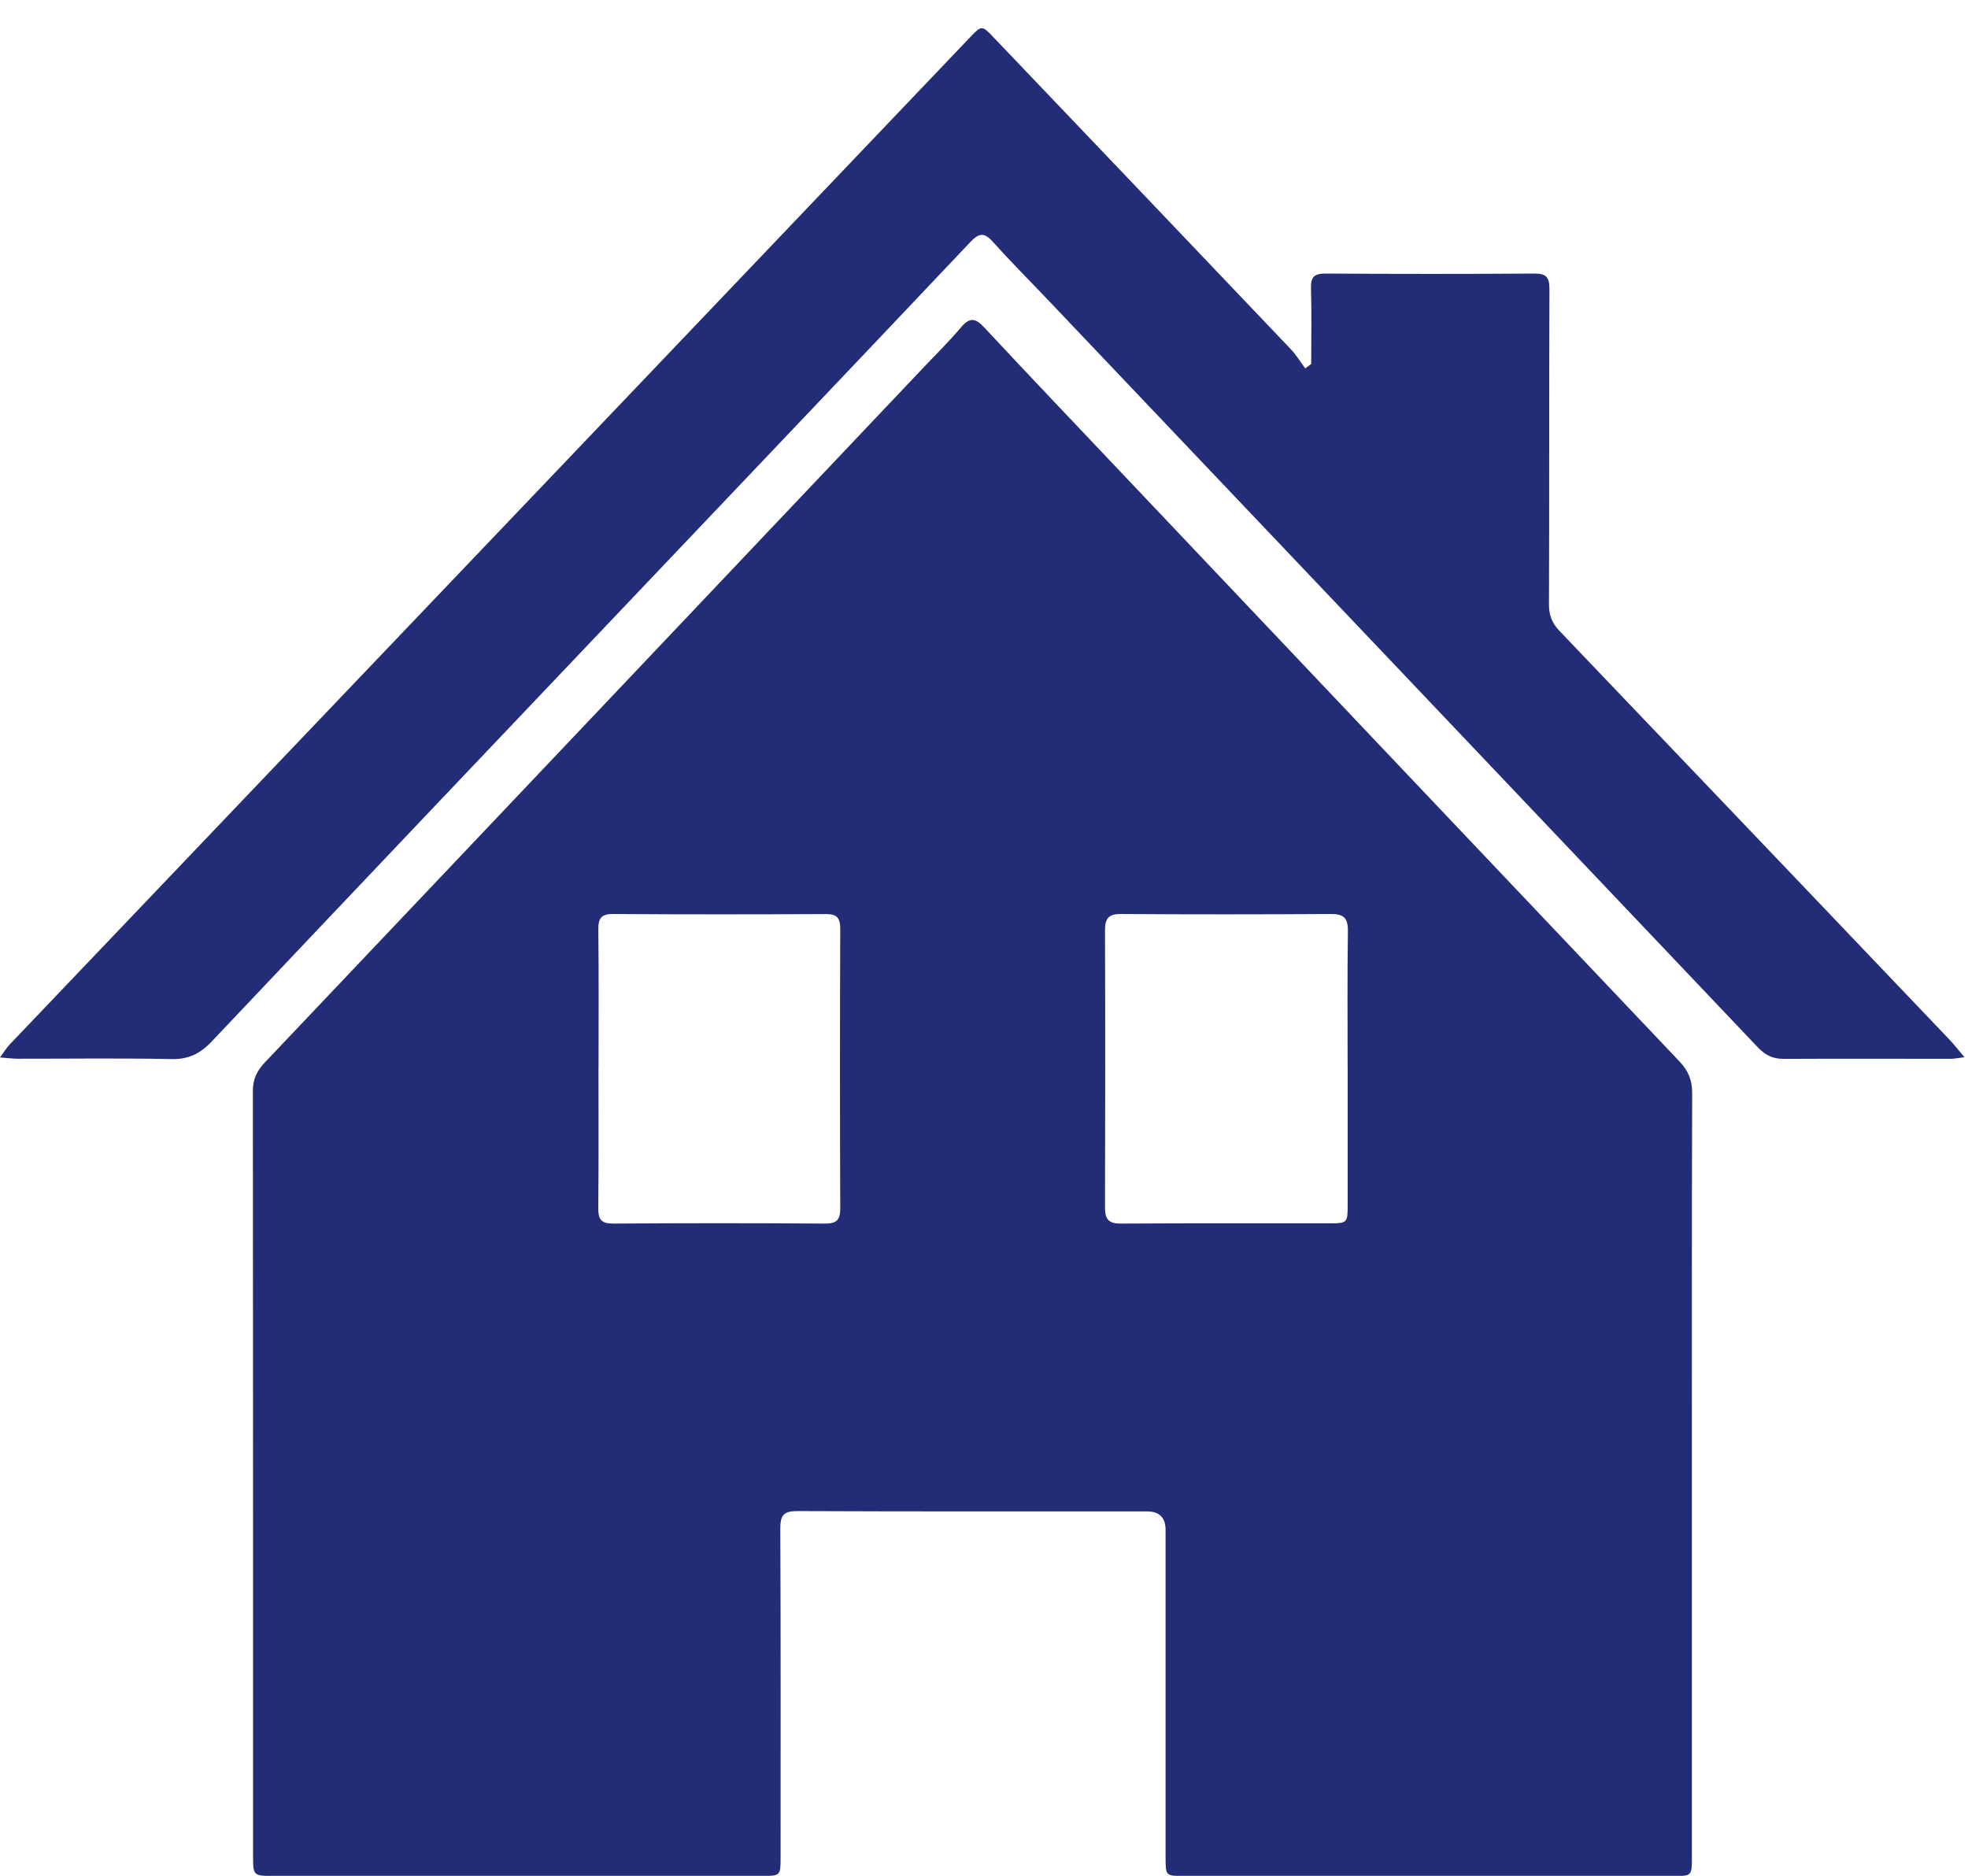<svg width="64" height="61" viewBox="0 0 64 61" fill="none" xmlns="http://www.w3.org/2000/svg">
<path d="M55.021 47.948C55.021 52.093 55.021 56.238 55.021 60.383C55.021 61.005 55.02 61.007 54.391 61.007C49.094 61.007 43.797 61.007 38.5 61.004C37.907 61.004 37.905 61.002 37.905 60.385C37.905 56.841 37.905 53.295 37.905 49.751C37.905 49.35 37.703 49.15 37.299 49.148C33.51 49.148 29.724 49.155 25.935 49.138C25.488 49.136 25.374 49.27 25.376 49.707C25.392 53.267 25.385 56.825 25.385 60.385C25.385 60.997 25.381 61.002 24.784 61.002C19.473 61.002 14.161 61.002 8.85 61.002C8.253 61.002 8.23 60.981 8.23 60.388C8.23 52.084 8.23 43.78 8.223 35.475C8.223 35.09 8.357 34.82 8.613 34.549C15.775 27.001 22.931 19.447 30.088 11.893C30.48 11.48 30.885 11.081 31.251 10.647C31.528 10.318 31.715 10.332 32.005 10.645C33.516 12.266 35.045 13.869 36.567 15.476C42.581 21.823 48.594 28.173 54.615 34.514C54.908 34.822 55.032 35.129 55.03 35.556C55.016 39.687 55.021 43.817 55.021 47.948ZM43.825 34.716C43.825 33.238 43.813 31.757 43.834 30.279C43.839 29.854 43.7 29.72 43.285 29.722C41.007 29.736 38.729 29.738 36.45 29.722C36.036 29.718 35.933 29.882 35.935 30.268C35.945 33.271 35.944 36.273 35.935 39.276C35.935 39.652 36.059 39.791 36.442 39.789C38.72 39.775 40.998 39.782 43.276 39.781C43.804 39.781 43.827 39.756 43.827 39.197C43.827 37.703 43.827 36.209 43.827 34.716H43.825ZM19.463 34.716C19.463 36.238 19.471 37.759 19.456 39.281C19.452 39.654 19.553 39.793 19.947 39.789C22.238 39.773 24.528 39.773 26.82 39.789C27.195 39.791 27.327 39.684 27.325 39.294C27.313 36.265 27.313 33.236 27.325 30.207C27.325 29.85 27.221 29.722 26.857 29.724C24.552 29.736 22.246 29.738 19.94 29.722C19.545 29.718 19.452 29.869 19.458 30.24C19.475 31.733 19.465 33.225 19.465 34.718L19.463 34.716Z" fill="#232C77"/>
<path d="M42.641 11.832C42.641 11.013 42.657 10.191 42.634 9.373C42.624 9.008 42.741 8.894 43.105 8.896C45.367 8.91 47.631 8.911 49.895 8.896C50.286 8.892 50.389 9.019 50.388 9.4C50.375 12.821 50.386 16.245 50.373 19.666C50.373 20.019 50.48 20.273 50.719 20.521C54.947 24.944 59.169 29.372 63.391 33.8C63.545 33.961 63.68 34.139 63.885 34.379C63.66 34.407 63.55 34.431 63.441 34.431C61.631 34.431 59.821 34.423 58.01 34.433C57.657 34.435 57.41 34.315 57.17 34.063C49.462 25.94 41.749 17.824 34.036 9.706C33.451 9.091 32.85 8.49 32.284 7.859C32.009 7.552 31.837 7.575 31.558 7.868C27.968 11.665 24.364 15.448 20.765 19.238C16.137 24.108 11.508 28.977 6.893 33.86C6.511 34.264 6.131 34.453 5.566 34.44C3.904 34.405 2.237 34.43 0.573 34.428C0.419 34.428 0.264 34.407 -0 34.386C0.149 34.186 0.224 34.058 0.326 33.954C6.264 27.724 12.206 21.498 18.145 15.27C22.61 10.588 27.073 5.904 31.538 1.222C31.925 0.817 31.93 0.815 32.315 1.219C35.539 4.596 38.762 7.975 41.98 11.358C42.157 11.545 42.292 11.773 42.447 11.98C42.513 11.931 42.578 11.882 42.645 11.832H42.641Z" fill="#232C77"/>
</svg>
